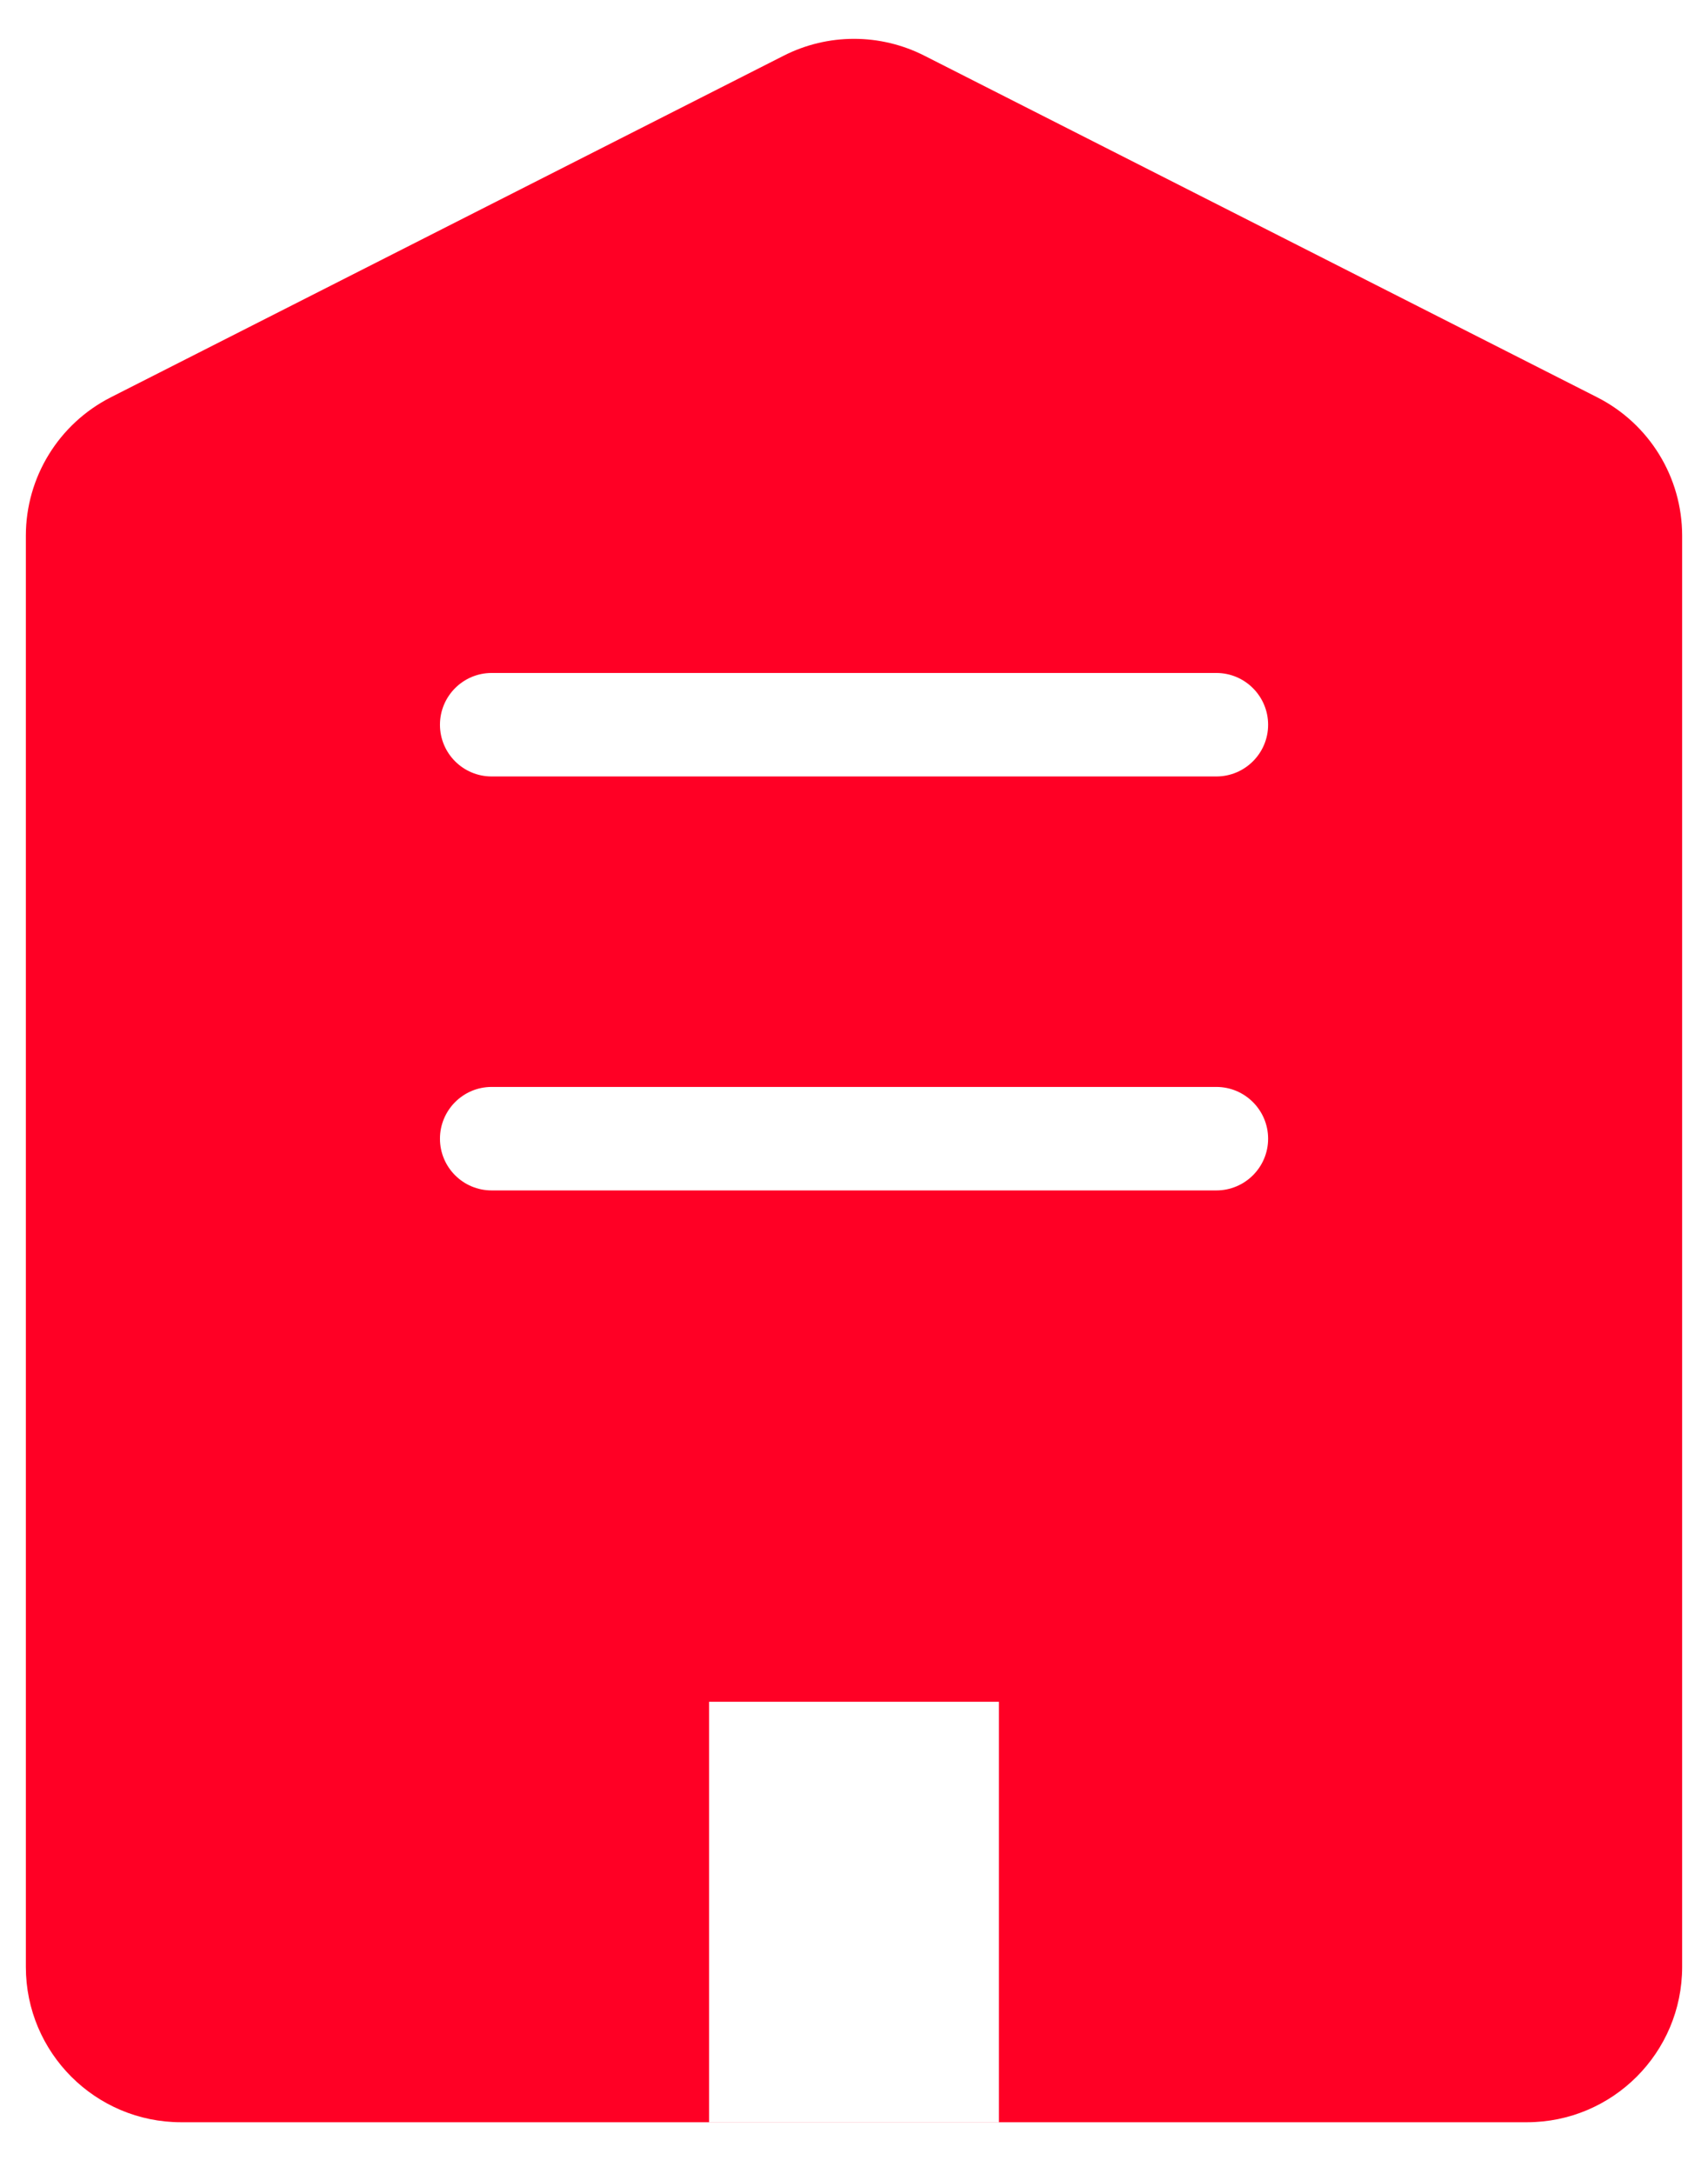 <svg width="22" height="28" viewBox="0 0 22 28" fill="none" xmlns="http://www.w3.org/2000/svg">
  <path fill-rule="evenodd" clip-rule="evenodd"
    d="M0.333 6.9C0.333 6.147 0.757 5.458 1.428 5.117L10.095 0.717C10.664 0.428 11.336 0.428 11.906 0.717L20.572 5.117C21.244 5.458 21.667 6.147 21.667 6.9V25.335C21.667 26.439 20.771 27.335 19.667 27.335H2.333C1.229 27.335 0.333 26.439 0.333 25.335V6.9ZM9.133 21.919H12.867V27.334H9.133V21.919ZM5.667 9.335C5.667 8.967 5.965 8.668 6.333 8.668H15.667C16.035 8.668 16.334 8.967 16.334 9.335C16.334 9.703 16.035 10.001 15.667 10.001H6.333C5.965 10.001 5.667 9.703 5.667 9.335ZM5.667 14.667C5.667 14.299 5.965 14 6.333 14H15.667C16.035 14 16.334 14.299 16.334 14.667C16.334 15.035 16.035 15.333 15.667 15.333H6.333C5.965 15.333 5.667 15.035 5.667 14.667Z"
    fill="#FF0025" />
</svg>